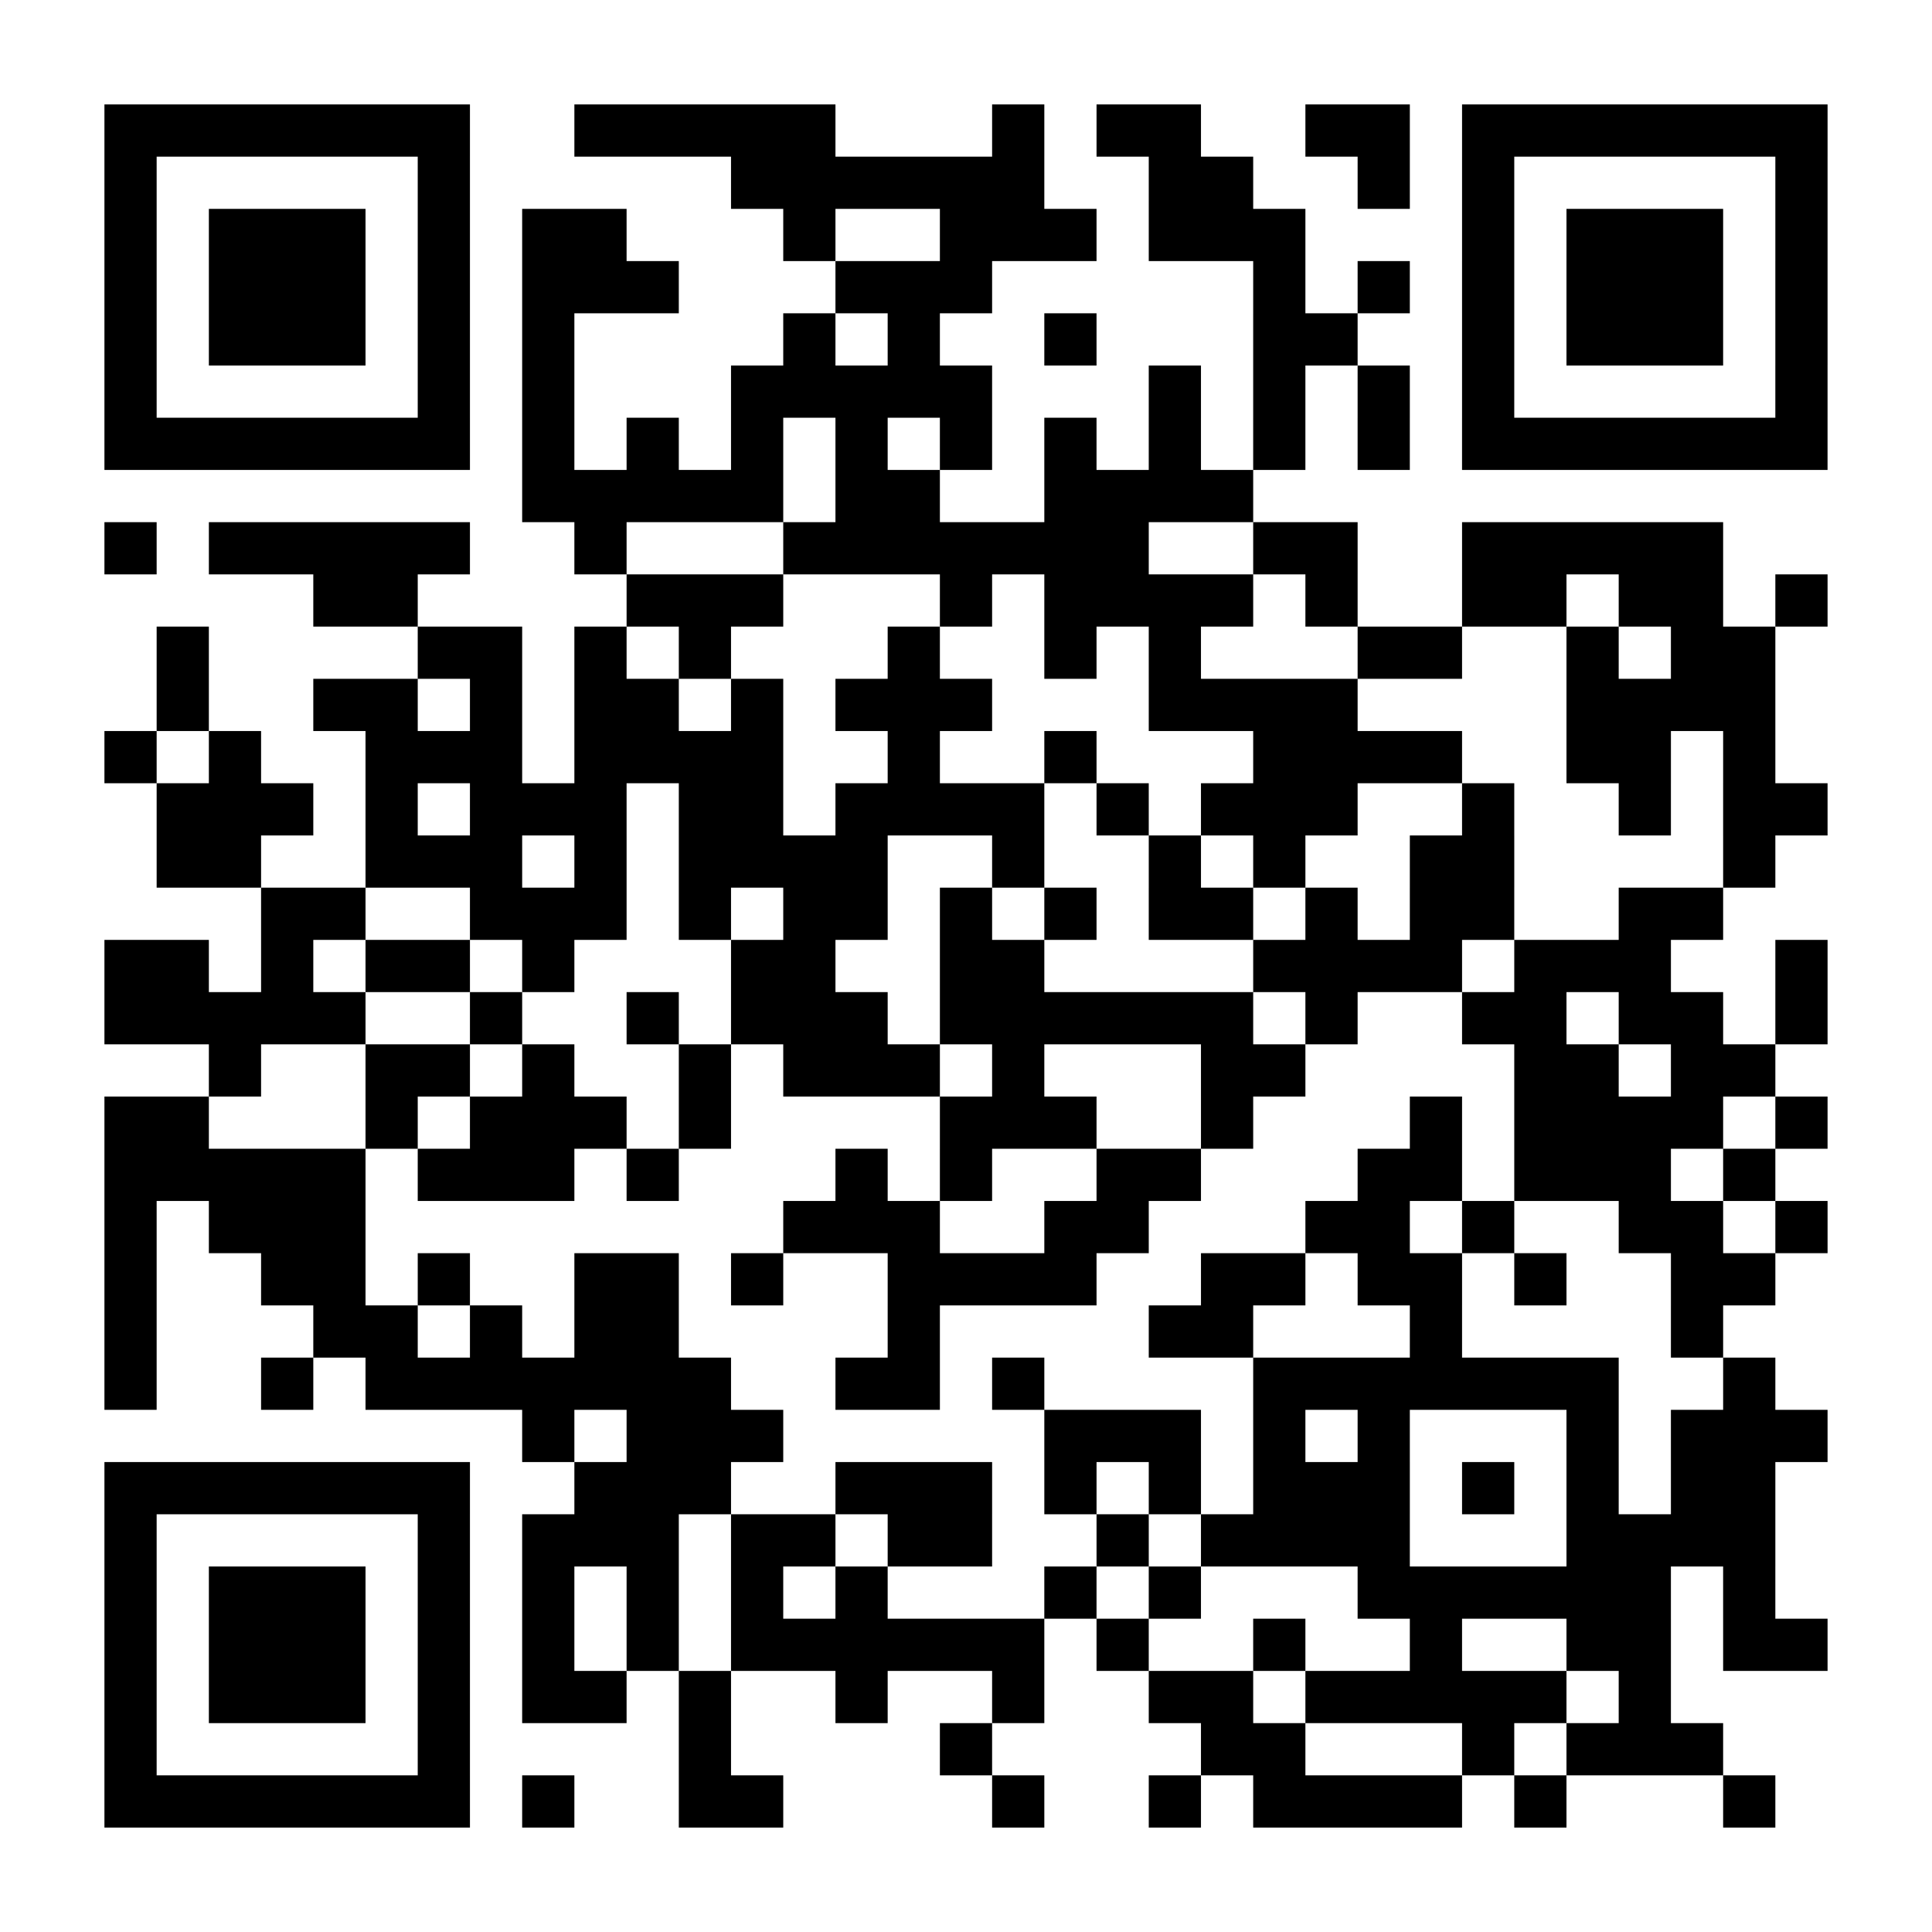 <?xml version="1.0" encoding="UTF-8"?>
<!DOCTYPE svg PUBLIC '-//W3C//DTD SVG 1.0//EN'
          'http://www.w3.org/TR/2001/REC-SVG-20010904/DTD/svg10.dtd'>
<svg fill="#fff" height="37" style="fill: #fff;" viewBox="0 0 37 37" width="37" xmlns="http://www.w3.org/2000/svg" xmlns:xlink="http://www.w3.org/1999/xlink"
><path d="M0 0h37v37H0z"
  /><path d="M2 2.5h7m2 0h5m3 0h1m1 0h2m2 0h2m1 0h7M2 3.5h1m5 0h1m5 0h6m2 0h2m2 0h1m1 0h1m5 0h1M2 4.5h1m1 0h3m1 0h1m1 0h2m3 0h1m2 0h3m1 0h3m3 0h1m1 0h3m1 0h1M2 5.5h1m1 0h3m1 0h1m1 0h3m3 0h3m5 0h1m1 0h1m1 0h1m1 0h3m1 0h1M2 6.5h1m1 0h3m1 0h1m1 0h1m4 0h1m1 0h1m2 0h1m3 0h2m2 0h1m1 0h3m1 0h1M2 7.5h1m5 0h1m1 0h1m3 0h5m3 0h1m1 0h1m1 0h1m1 0h1m5 0h1M2 8.5h7m1 0h1m1 0h1m1 0h1m1 0h1m1 0h1m1 0h1m1 0h1m1 0h1m1 0h1m1 0h7M10 9.5h5m1 0h2m2 0h4M2 10.5h1m1 0h5m2 0h1m3 0h7m2 0h2m2 0h5M6 11.5h2m4 0h3m3 0h1m1 0h4m1 0h1m2 0h2m1 0h2m1 0h1M3 12.5h1m4 0h2m1 0h1m1 0h1m3 0h1m2 0h1m1 0h1m3 0h2m2 0h1m1 0h2M3 13.5h1m2 0h2m1 0h1m1 0h2m1 0h1m1 0h3m3 0h4m4 0h4M2 14.5h1m1 0h1m2 0h3m1 0h4m2 0h1m2 0h1m3 0h4m2 0h2m1 0h1M3 15.5h3m1 0h1m1 0h3m1 0h2m1 0h4m1 0h1m1 0h3m2 0h1m2 0h1m1 0h2M3 16.5h2m2 0h3m1 0h1m1 0h4m2 0h1m2 0h1m1 0h1m2 0h2m4 0h1M5 17.5h2m2 0h3m1 0h1m1 0h2m1 0h1m1 0h1m1 0h2m1 0h1m1 0h2m2 0h2M2 18.5h2m1 0h1m1 0h2m1 0h1m3 0h2m2 0h2m4 0h4m1 0h3m2 0h1M2 19.5h5m2 0h1m2 0h1m1 0h3m1 0h6m1 0h1m2 0h2m1 0h2m1 0h1M4 20.5h1m2 0h2m1 0h1m2 0h1m1 0h3m1 0h1m3 0h2m4 0h2m1 0h2M2 21.5h2m3 0h1m1 0h3m1 0h1m4 0h3m2 0h1m3 0h1m1 0h4m1 0h1M2 22.5h5m1 0h3m1 0h1m3 0h1m1 0h1m2 0h2m3 0h2m1 0h3m1 0h1M2 23.5h1m1 0h3m8 0h3m2 0h2m3 0h2m1 0h1m2 0h2m1 0h1M2 24.5h1m2 0h2m1 0h1m2 0h2m1 0h1m2 0h4m2 0h2m1 0h2m1 0h1m2 0h2M2 25.5h1m3 0h2m1 0h1m1 0h2m4 0h1m4 0h2m3 0h1m4 0h1M2 26.5h1m2 0h1m1 0h7m2 0h2m1 0h1m4 0h7m2 0h1M10 27.5h1m1 0h3m5 0h3m1 0h1m1 0h1m3 0h1m1 0h3M2 28.5h7m2 0h3m2 0h3m1 0h1m1 0h1m1 0h3m1 0h1m1 0h1m1 0h2M2 29.5h1m5 0h1m1 0h3m1 0h2m1 0h2m2 0h1m1 0h4m3 0h4M2 30.5h1m1 0h3m1 0h1m1 0h1m1 0h1m1 0h1m1 0h1m3 0h1m1 0h1m3 0h6m1 0h1M2 31.5h1m1 0h3m1 0h1m1 0h1m1 0h1m1 0h6m1 0h1m2 0h1m2 0h1m2 0h2m1 0h2M2 32.5h1m1 0h3m1 0h1m1 0h2m1 0h1m2 0h1m2 0h1m2 0h2m1 0h5m1 0h1M2 33.5h1m5 0h1m4 0h1m4 0h1m4 0h2m3 0h1m1 0h3M2 34.5h7m1 0h1m2 0h2m4 0h1m2 0h1m1 0h4m1 0h1m3 0h1" stroke="#000"
/></svg
>

